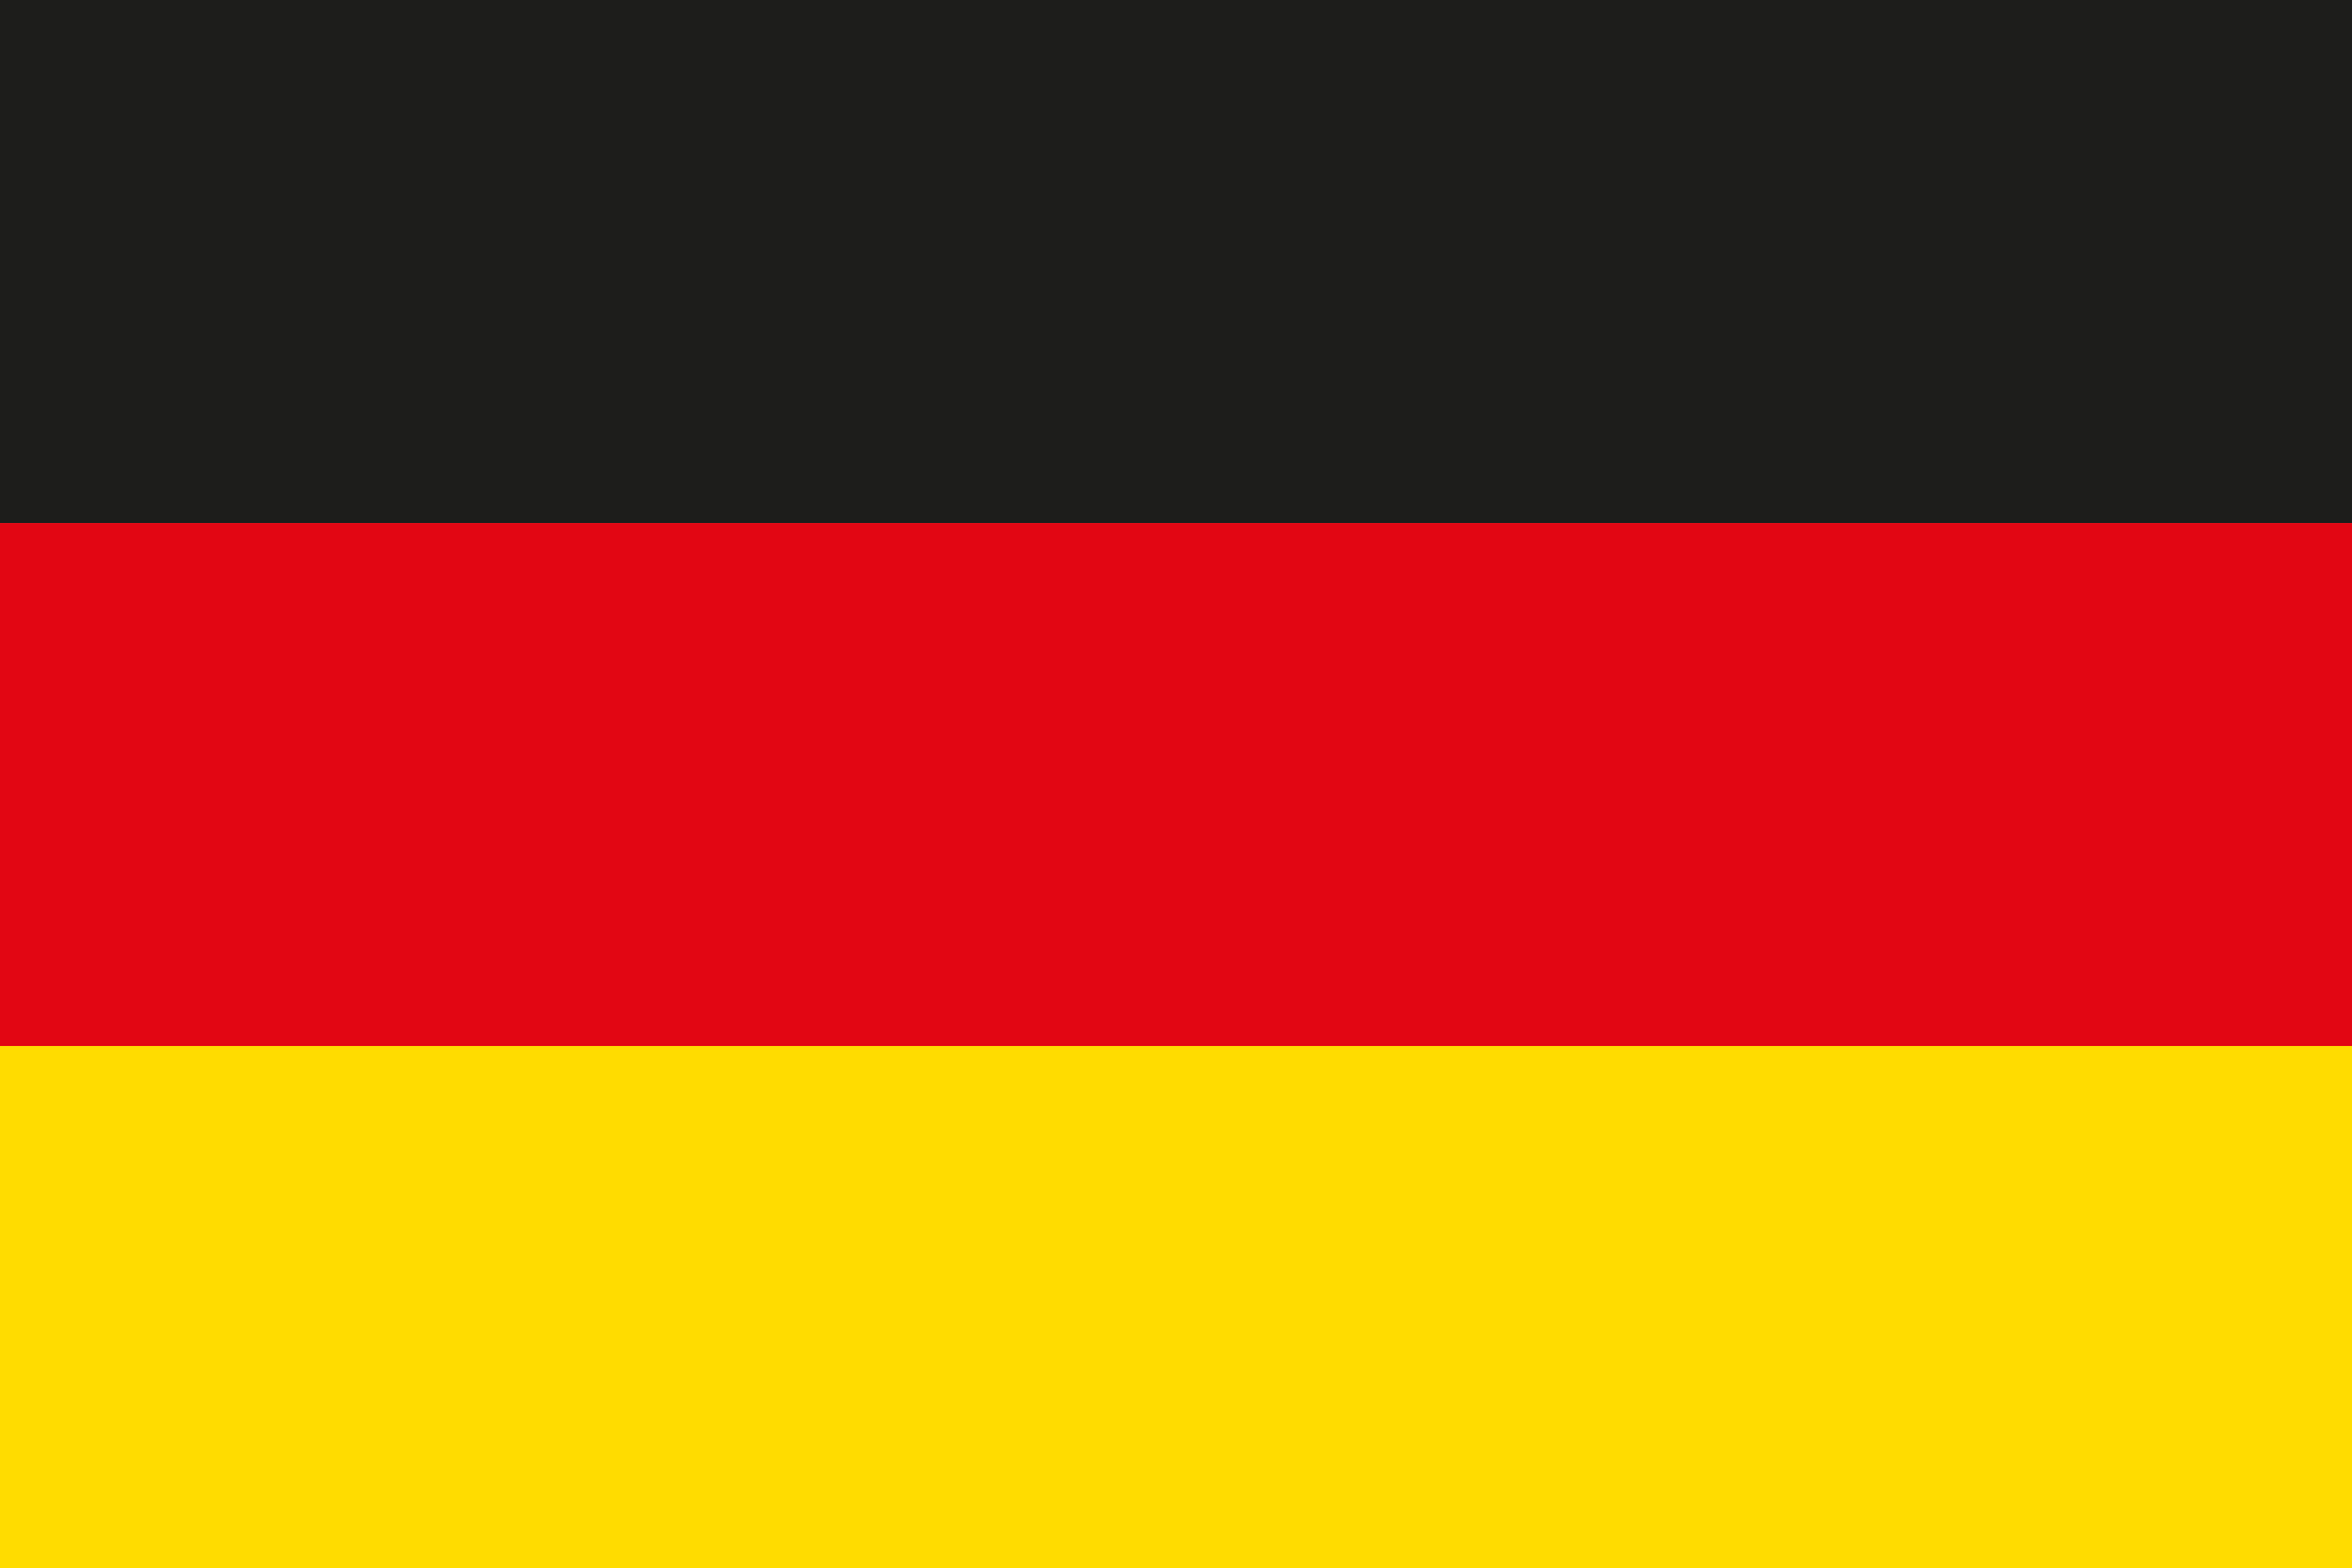 <svg xmlns="http://www.w3.org/2000/svg" viewBox="0 0 23.74 15.83"><g id="b82abb78-0f82-4bfe-a1c0-813998cc4998" data-name="Calque 2"><g id="b496d9a5-0482-4333-bd69-65a449fd254e" data-name="Calque 1"><rect y="10.55" width="23.74" height="5.28" style="fill:#ffdc00"></rect><rect y="5.28" width="23.74" height="5.28" style="fill:#e20613"></rect><rect width="23.74" height="5.28" style="fill:#1d1d1b"></rect></g></g></svg>